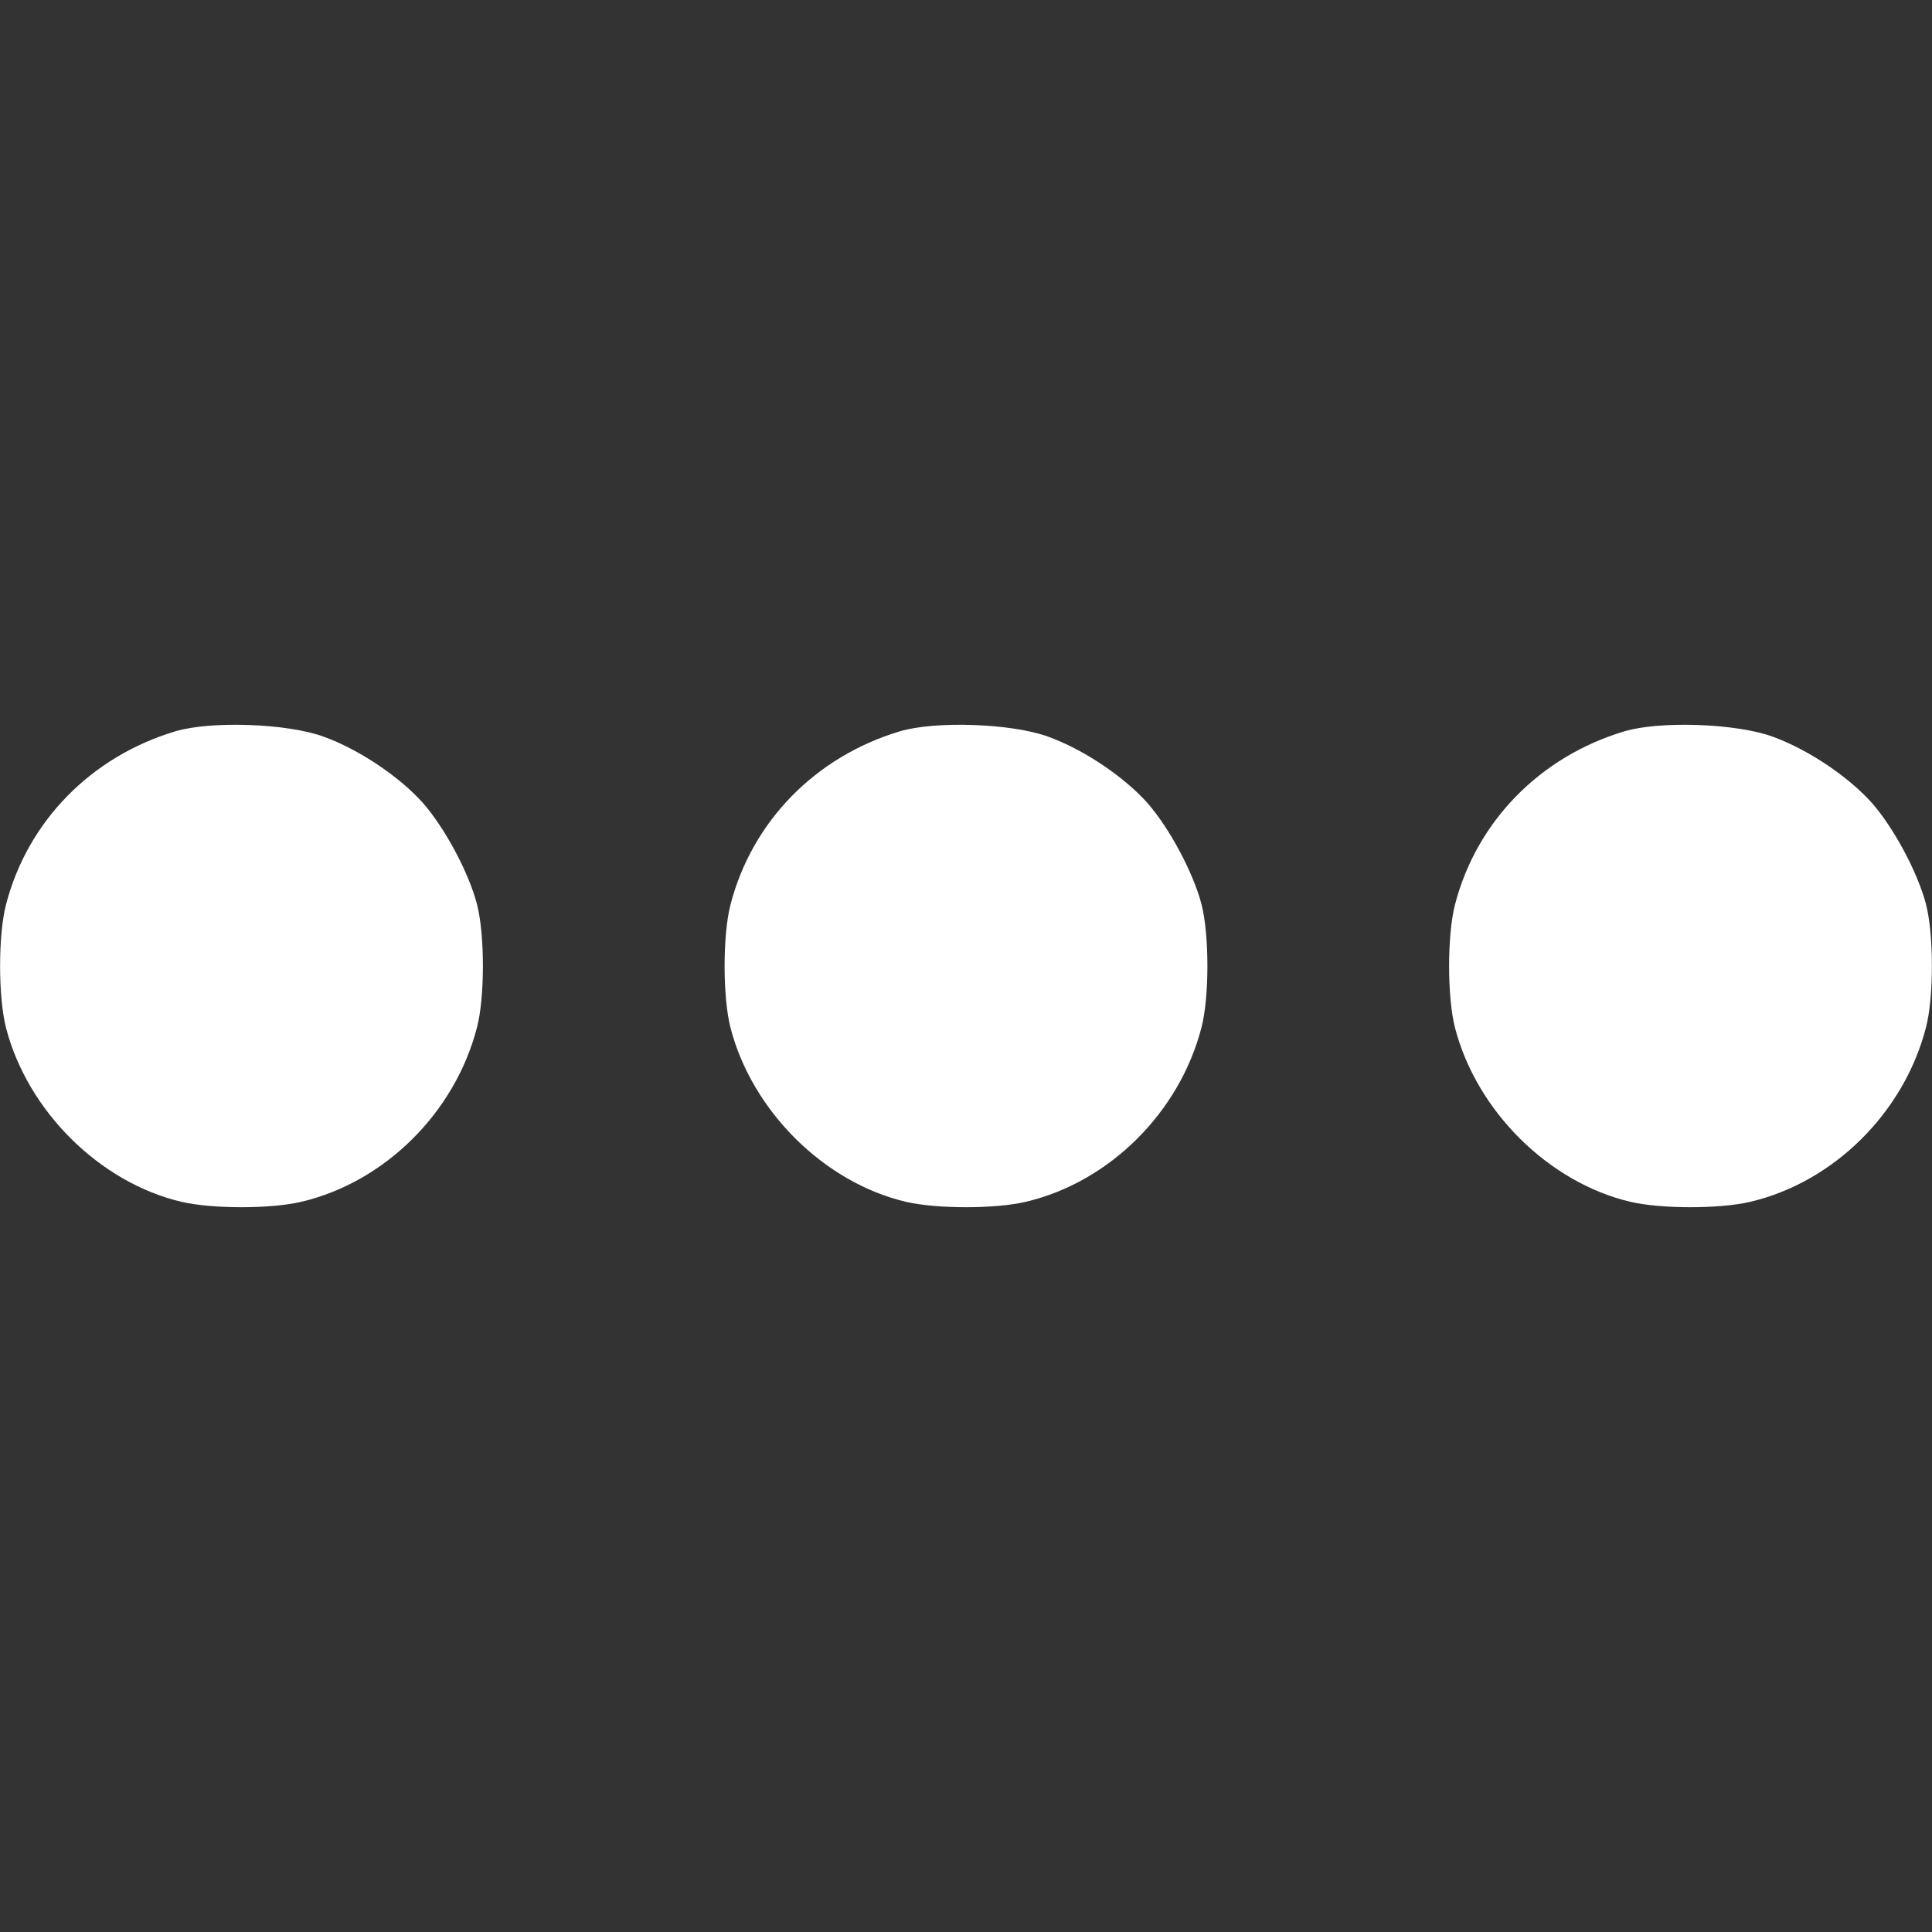 <?xml version="1.0" encoding="UTF-8"?> <svg xmlns="http://www.w3.org/2000/svg" width="512" height="512" viewBox="0 0 512 512" fill="none"><rect x="0" y="0" width="512" height="512" fill="#333333" stroke="none"/> <path d="M46.5 193.8C24.1 200.5 7.3 217.7 1.6 239.7C-0.5 247.7 -0.5 264.3 1.6 272.4C7.3 294.4 26.4 313.4 48.1 318.5C56.3 320.4 71.7 320.4 79.8 318.5C102 313.3 120.6 294.8 126.4 272.3C128.5 264.3 128.5 247.7 126.4 239.6C124.2 231.2 117.9 219.4 112 212.7C105.6 205.6 94.9 198.5 85.7 195.2C76.1 191.7 55.9 191 46.5 193.8Z" fill="white"></path> <path d="M238.5 193.8C216.1 200.5 199.3 217.7 193.6 239.7C191.5 247.7 191.5 264.3 193.6 272.4C199.3 294.4 218.4 313.4 240.1 318.5C248.3 320.4 263.7 320.4 271.8 318.5C294 313.3 312.6 294.8 318.4 272.3C320.5 264.3 320.5 247.7 318.4 239.6C316.2 231.2 309.9 219.4 304 212.7C297.6 205.6 286.9 198.5 277.7 195.2C268.1 191.7 247.9 191 238.5 193.8Z" fill="white"></path> <path d="M430.5 193.8C408.1 200.5 391.3 217.7 385.6 239.7C383.5 247.7 383.5 264.3 385.6 272.4C391.3 294.4 410.4 313.4 432.1 318.5C440.3 320.4 455.7 320.4 463.8 318.5C486 313.3 504.6 294.8 510.4 272.3C512.5 264.3 512.5 247.7 510.4 239.6C508.2 231.2 501.9 219.4 496 212.7C489.6 205.6 478.9 198.5 469.7 195.2C460.1 191.7 439.9 191 430.5 193.8Z" fill="white"></path> </svg> 